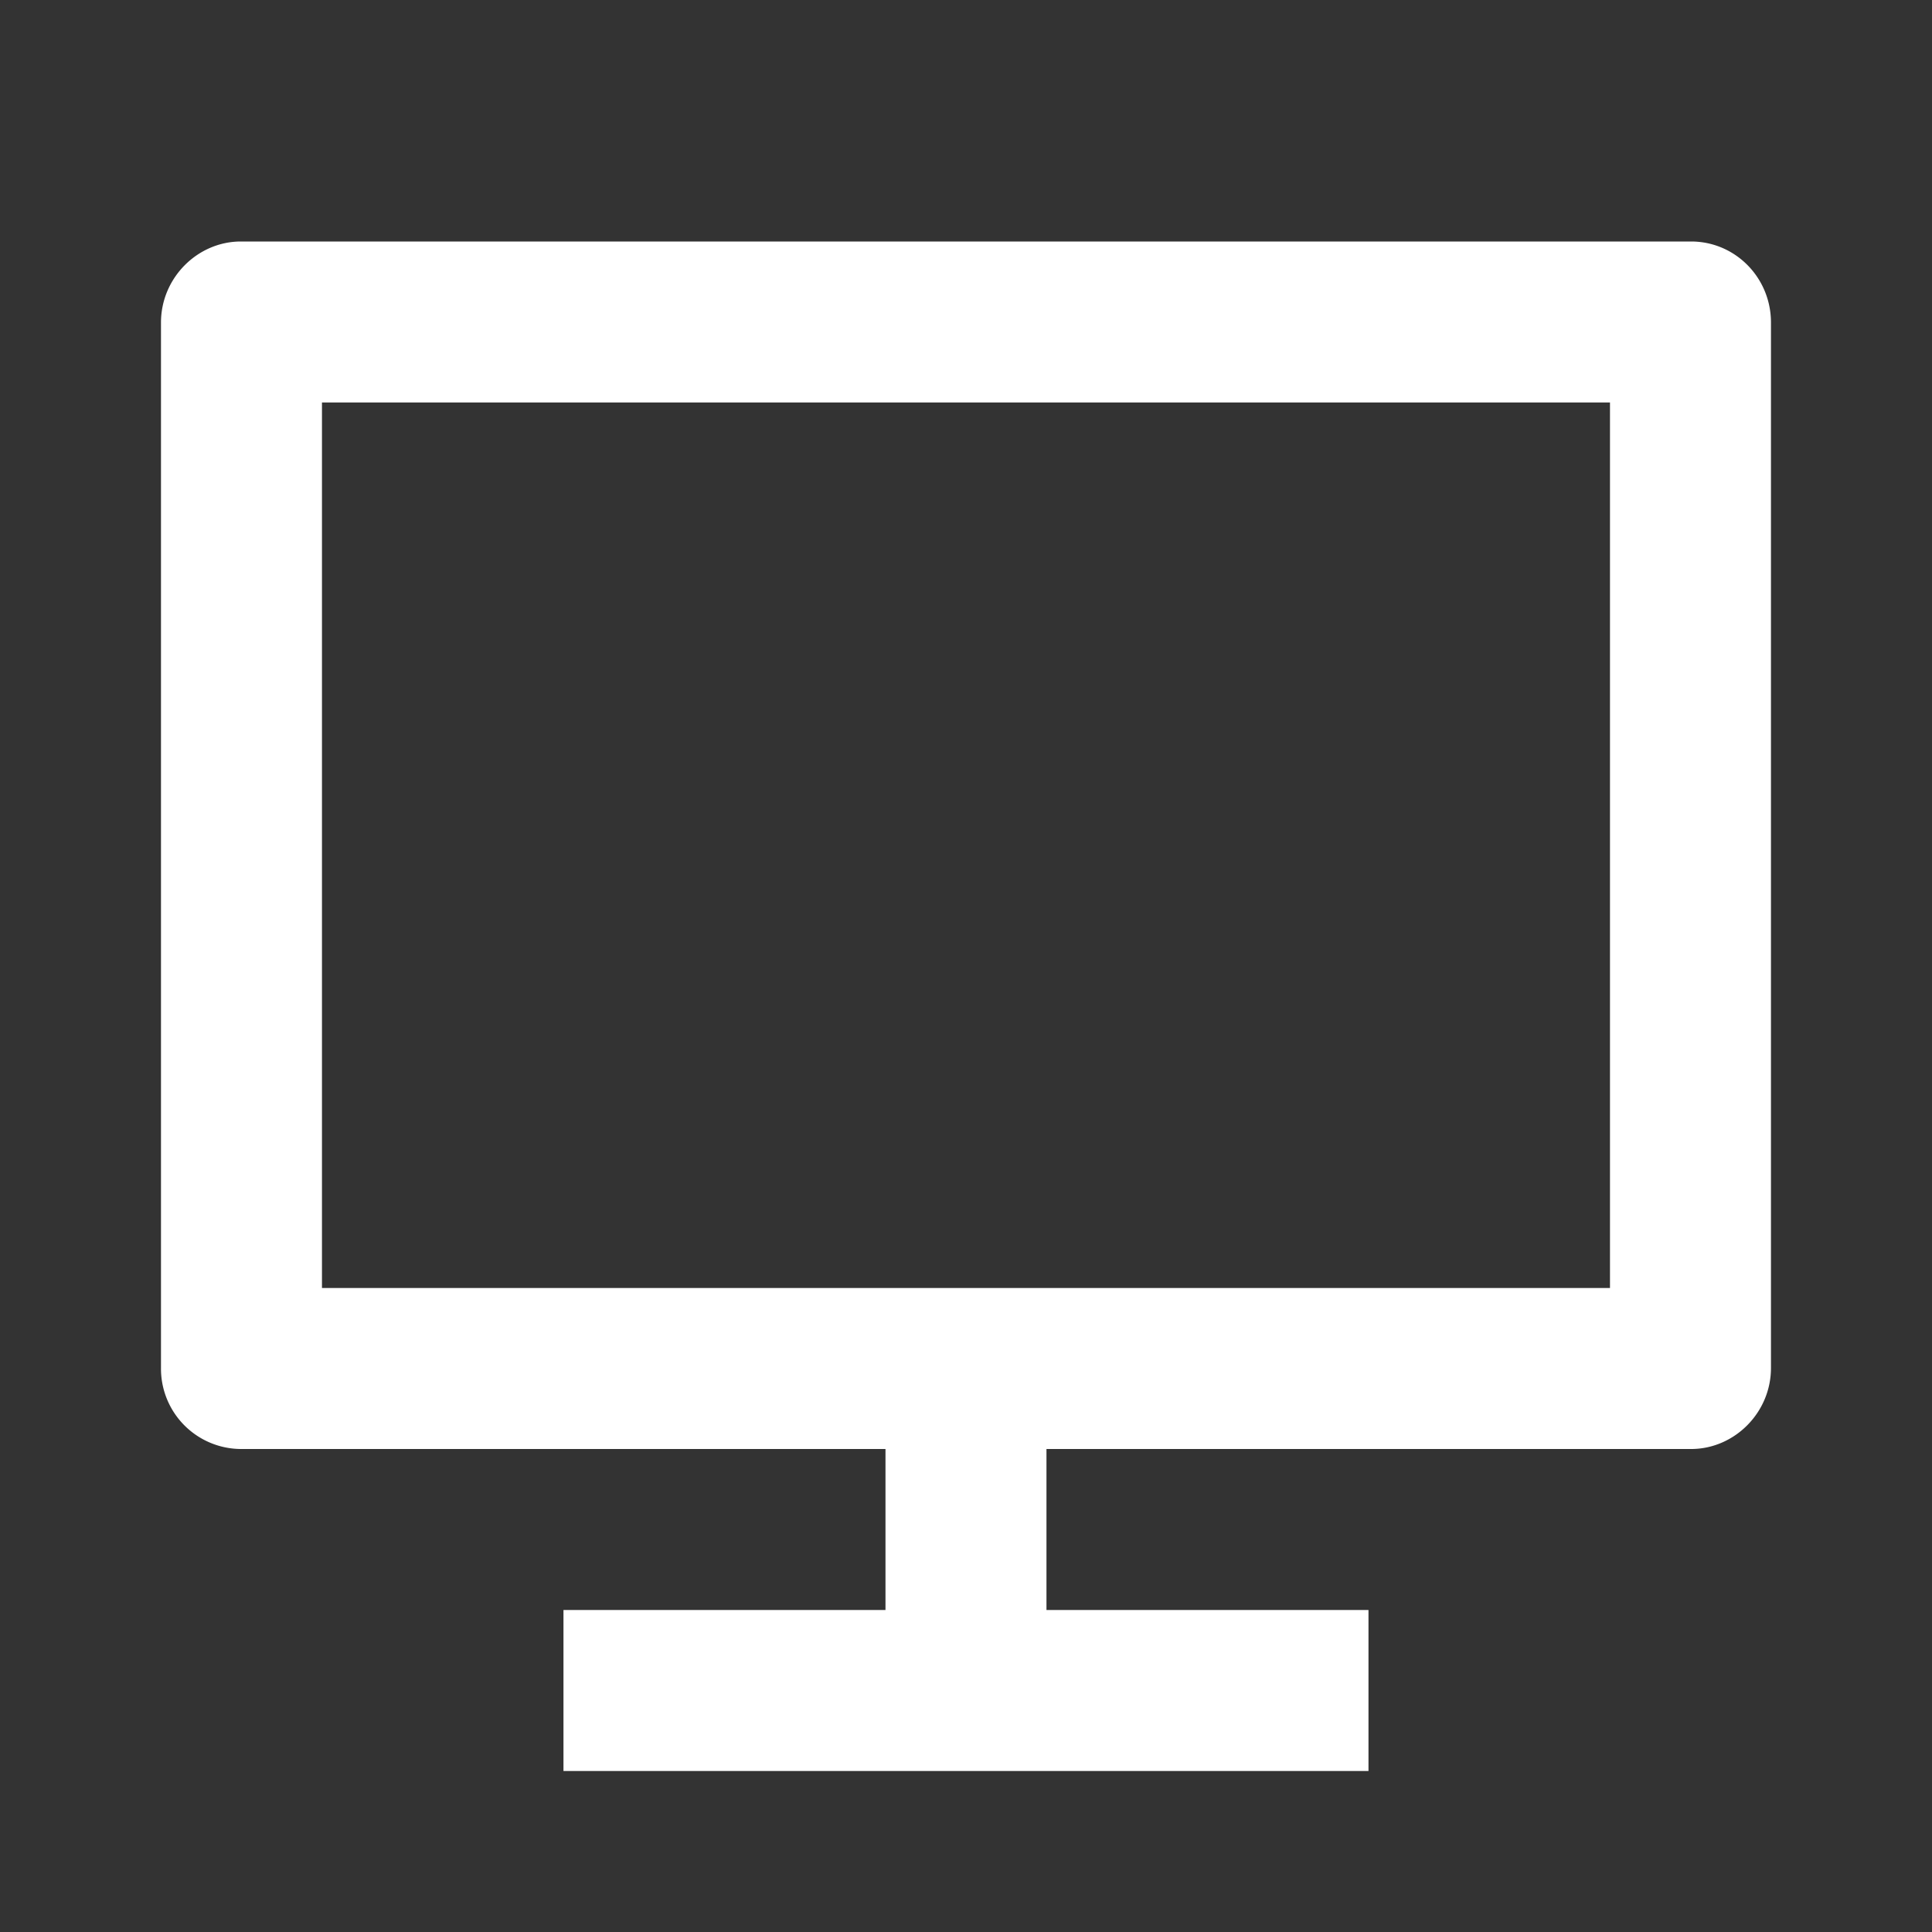<svg xmlns="http://www.w3.org/2000/svg" width="40" height="40" fill="none"><rect width="100%" height="100%" fill="#333333" stroke="none"/><g clip-path="url(#a)"><path fill="#fff" d="M6.666 26.667h26.667V8.333H6.666v18.334Zm15 3.333v3.333h6.667v3.334H11.666v-3.334h6.667V30H4.986a1.663 1.663 0 0 1-1.653-1.678V6.678C3.333 5.752 4.091 5 4.986 5h30.027c.913 0 1.653.748 1.653 1.678v21.644c0 .926-.758 1.678-1.653 1.678H21.666Z"/></g><defs><clipPath id="a"><path fill="#fff" d="M0 0h40v40H0z"/></clipPath></defs></svg>